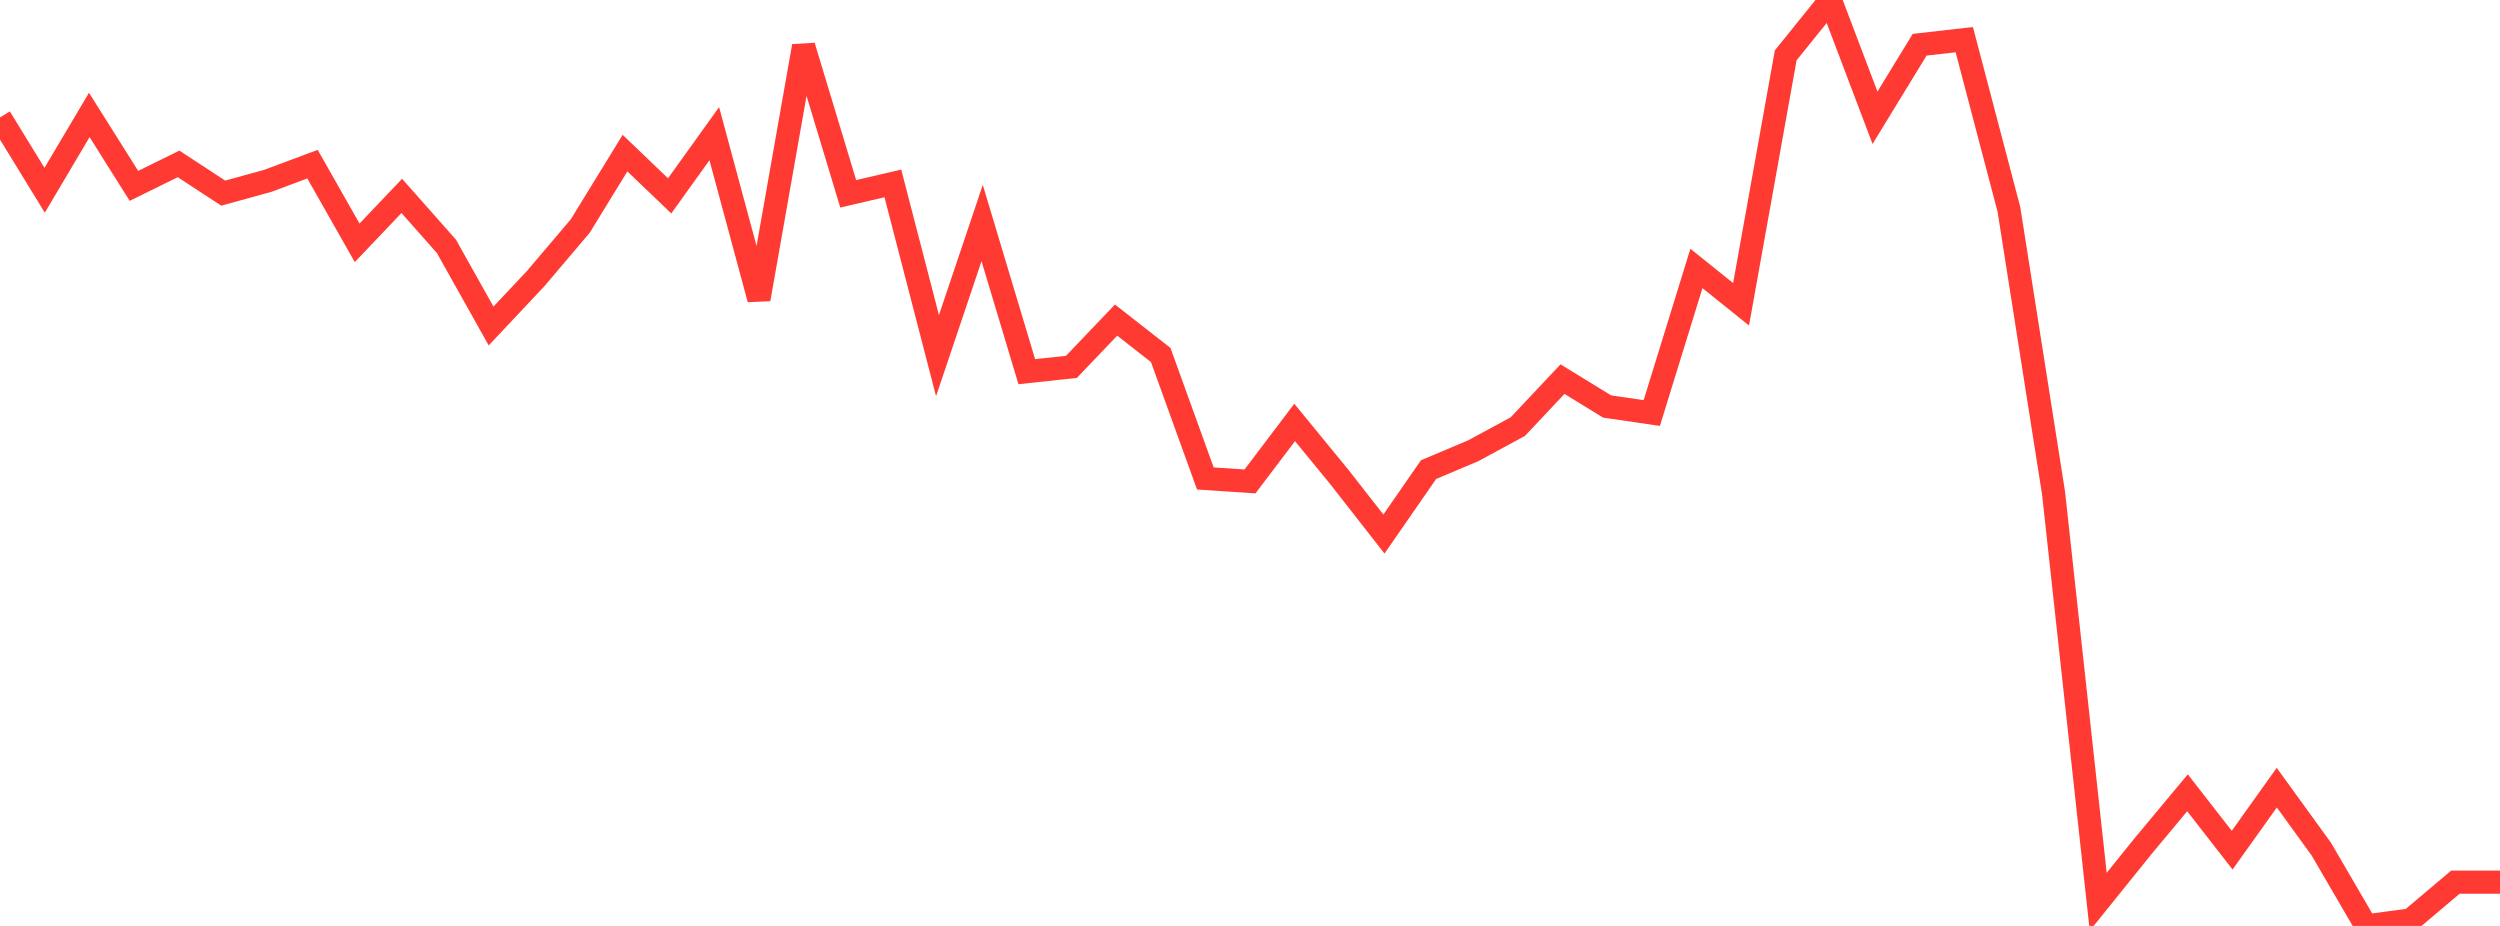 <?xml version="1.0" standalone="no"?>
<!DOCTYPE svg PUBLIC "-//W3C//DTD SVG 1.1//EN" "http://www.w3.org/Graphics/SVG/1.1/DTD/svg11.dtd">

<svg width="135" height="50" viewBox="0 0 135 50" preserveAspectRatio="none" 
  xmlns="http://www.w3.org/2000/svg"
  xmlns:xlink="http://www.w3.org/1999/xlink">


<polyline points="0.0, 6.342 2.411, 10.274 4.821, 6.207 7.232, 10.037 9.643, 8.851 12.054, 10.429 14.464, 9.765 16.875, 8.864 19.286, 13.112 21.696, 10.579 24.107, 13.302 26.518, 17.604 28.929, 15.041 31.339, 12.198 33.75, 8.268 36.161, 10.577 38.571, 7.219 40.982, 16.156 43.393, 2.489 45.804, 10.466 48.214, 9.905 50.625, 19.205 53.036, 12.044 55.446, 20.07 57.857, 19.811 60.268, 17.285 62.679, 19.17 65.089, 25.838 67.5, 25.997 69.911, 22.812 72.321, 25.753 74.732, 28.838 77.143, 25.358 79.554, 24.341 81.964, 23.036 84.375, 20.473 86.786, 21.952 89.196, 22.304 91.607, 14.496 94.018, 16.432 96.429, 2.988 98.839, 0.0 101.25, 6.36 103.661, 2.416 106.071, 2.141 108.482, 11.309 110.893, 26.634 113.304, 48.696 115.714, 45.705 118.125, 42.811 120.536, 45.909 122.946, 42.533 125.357, 45.862 127.768, 50.0 130.179, 49.675 132.589, 47.638 135.0, 47.638" fill="none" stroke="#ff3a33" stroke-width="1.25"/>

</svg>